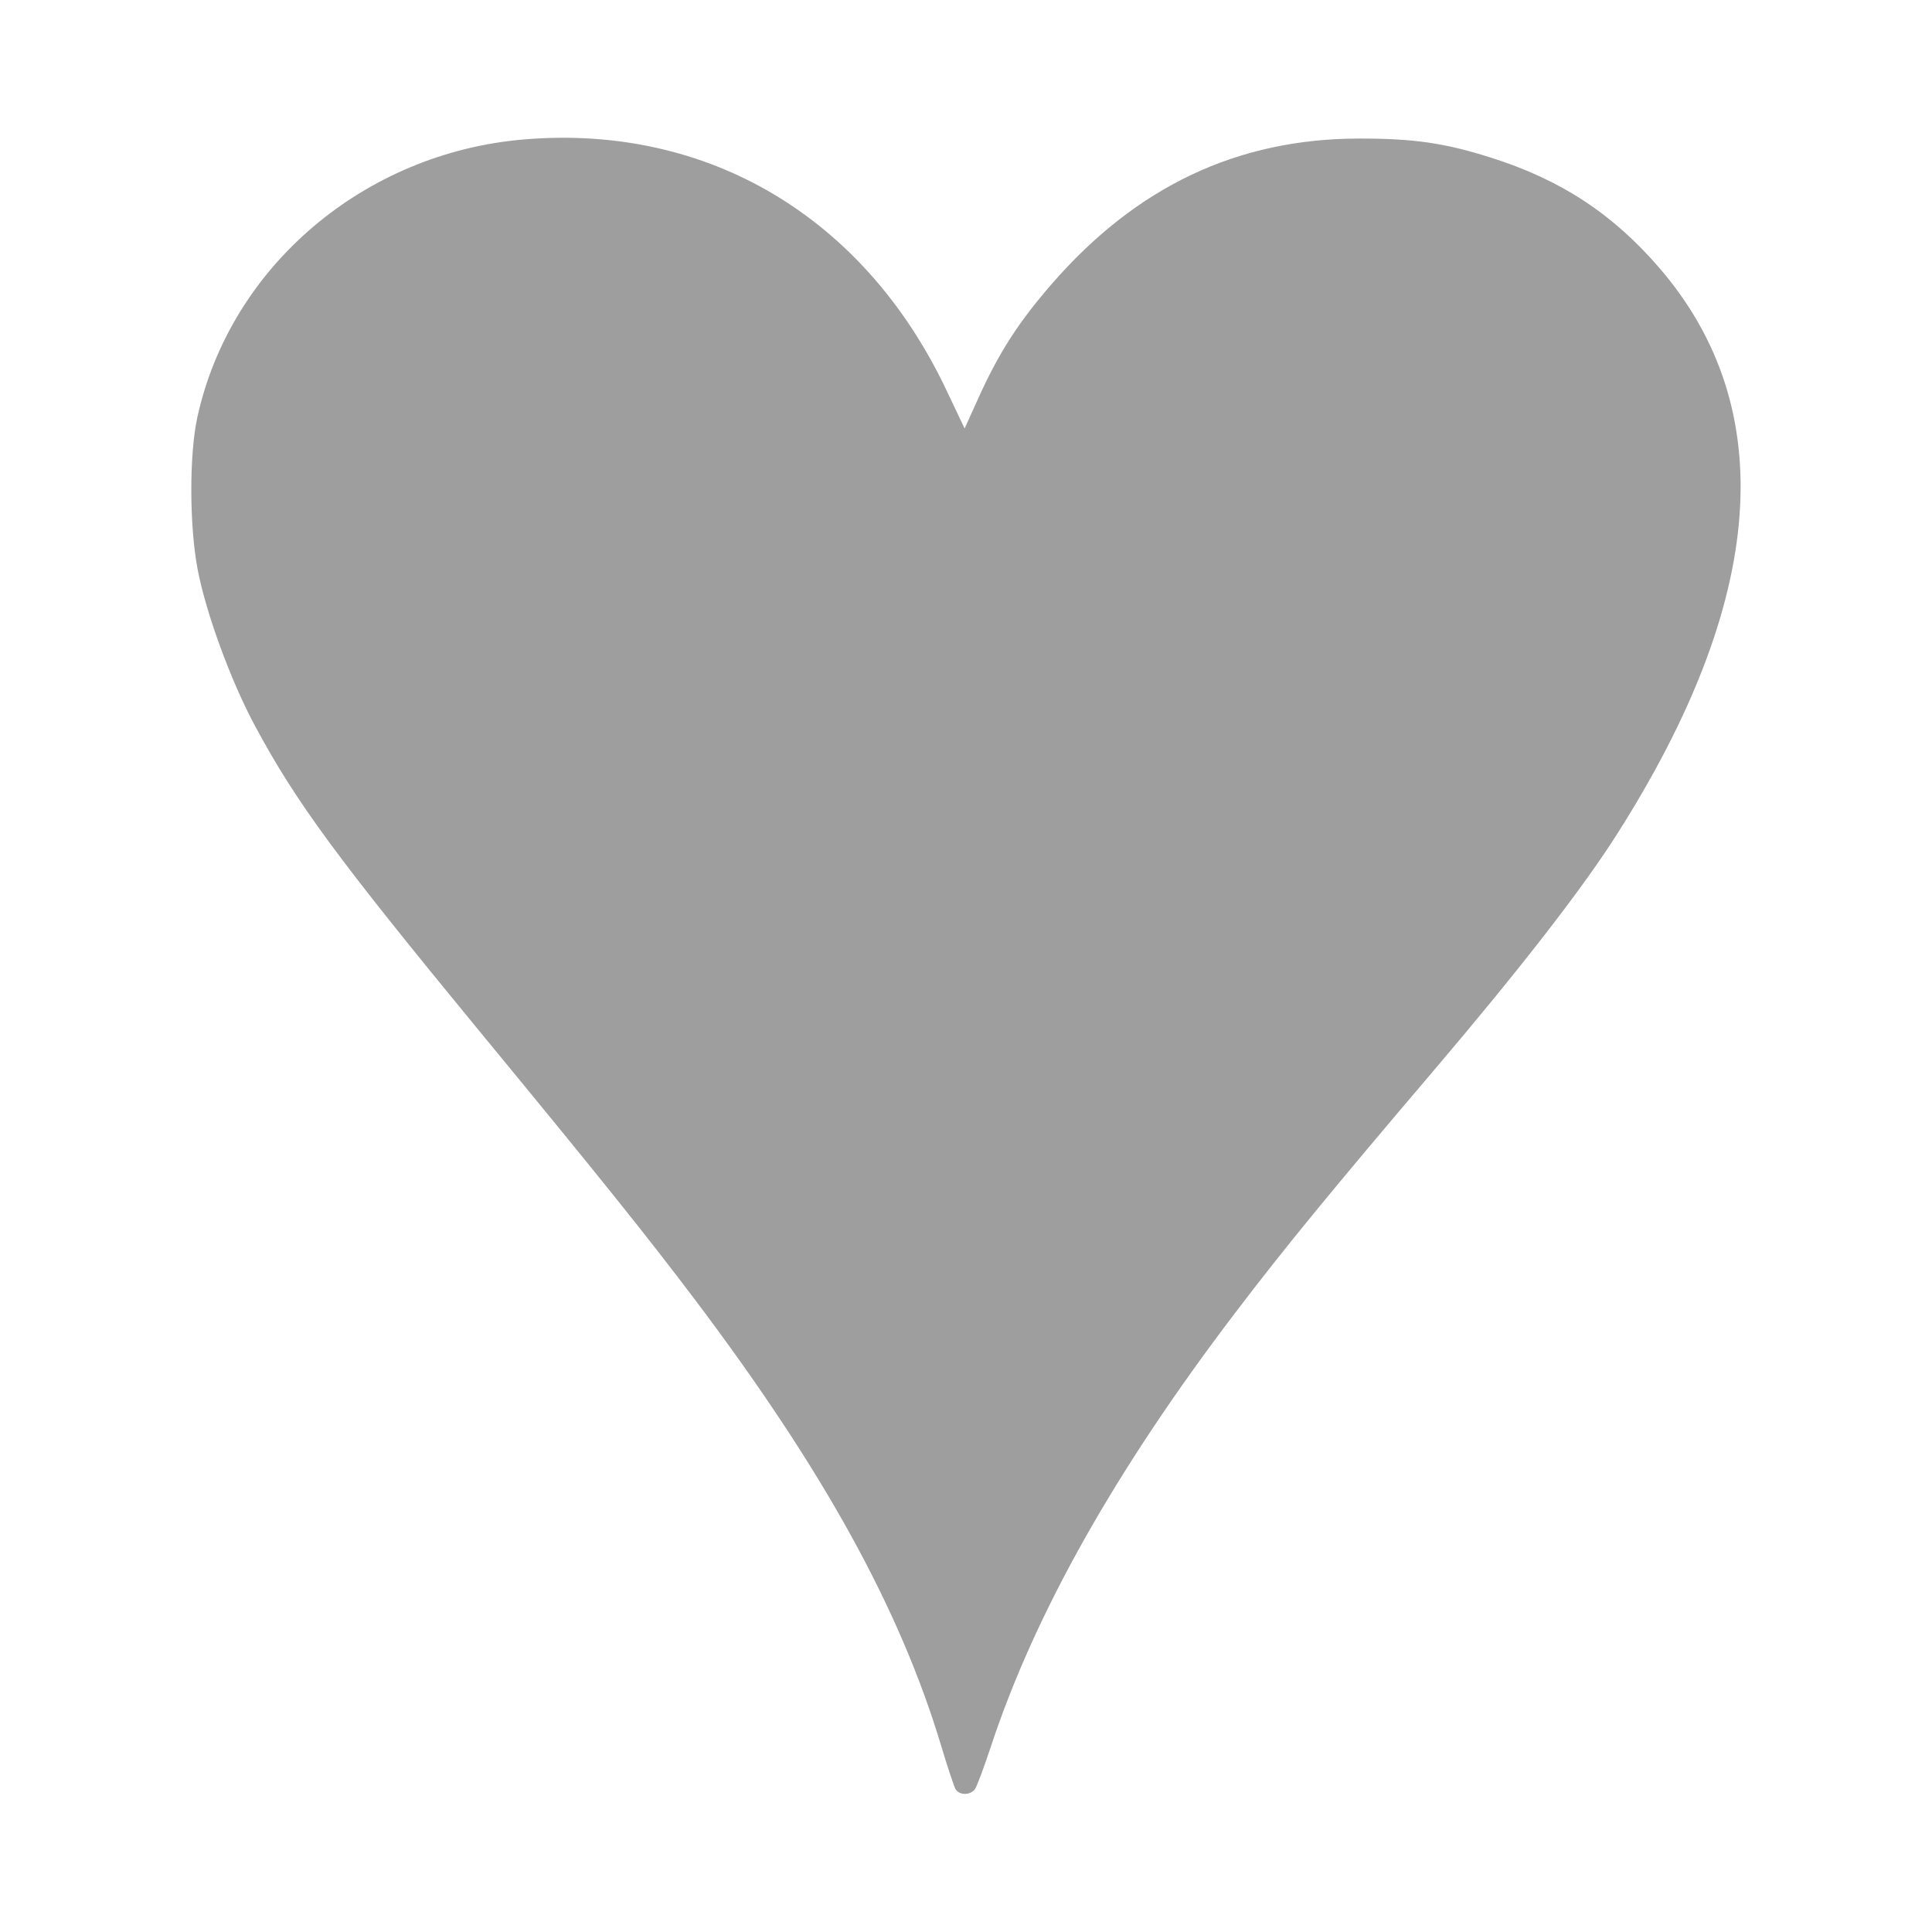 <?xml version="1.0" encoding="utf-8"?><!-- Uploaded to: SVG Repo, www.svgrepo.com, Generator: SVG Repo Mixer Tools -->
<svg fill="#9E9E9E" width="800px" height="800px" viewBox="0 0 14 14" role="img" focusable="false" aria-hidden="true" xmlns="http://www.w3.org/2000/svg"><path d="m 6.924,12.965 c -0.011,-0.02 -0.059,-0.164 -0.106,-0.321 -0.299,-0.991 -0.853,-1.995 -1.782,-3.226 -0.349,-0.462 -0.677,-0.872 -1.566,-1.951 -1.028,-1.25 -1.323,-1.651 -1.62,-2.203 -0.176,-0.326 -0.358,-0.822 -0.418,-1.139 -0.06,-0.316 -0.061,-0.832 -0.002,-1.101 0.239,-1.093 1.21,-1.918 2.371,-2.014 1.33,-0.11 2.461,0.562 3.056,1.815 l 0.133,0.28 0.1,-0.221 c 0.148,-0.328 0.291,-0.55 0.533,-0.828 0.614,-0.706 1.345,-1.051 2.226,-1.052 0.395,-5e-4 0.621,0.032 0.957,0.139 0.503,0.159 0.881,0.407 1.218,0.798 0.878,1.019 0.774,2.407 -0.308,4.106 -0.252,0.397 -0.708,0.983 -1.334,1.719 -0.721,0.847 -1.074,1.277 -1.435,1.752 -0.865,1.138 -1.447,2.171 -1.767,3.139 -0.049,0.148 -0.1,0.285 -0.114,0.306 -0.032,0.048 -0.116,0.048 -0.142,10e-4 z"/></svg>